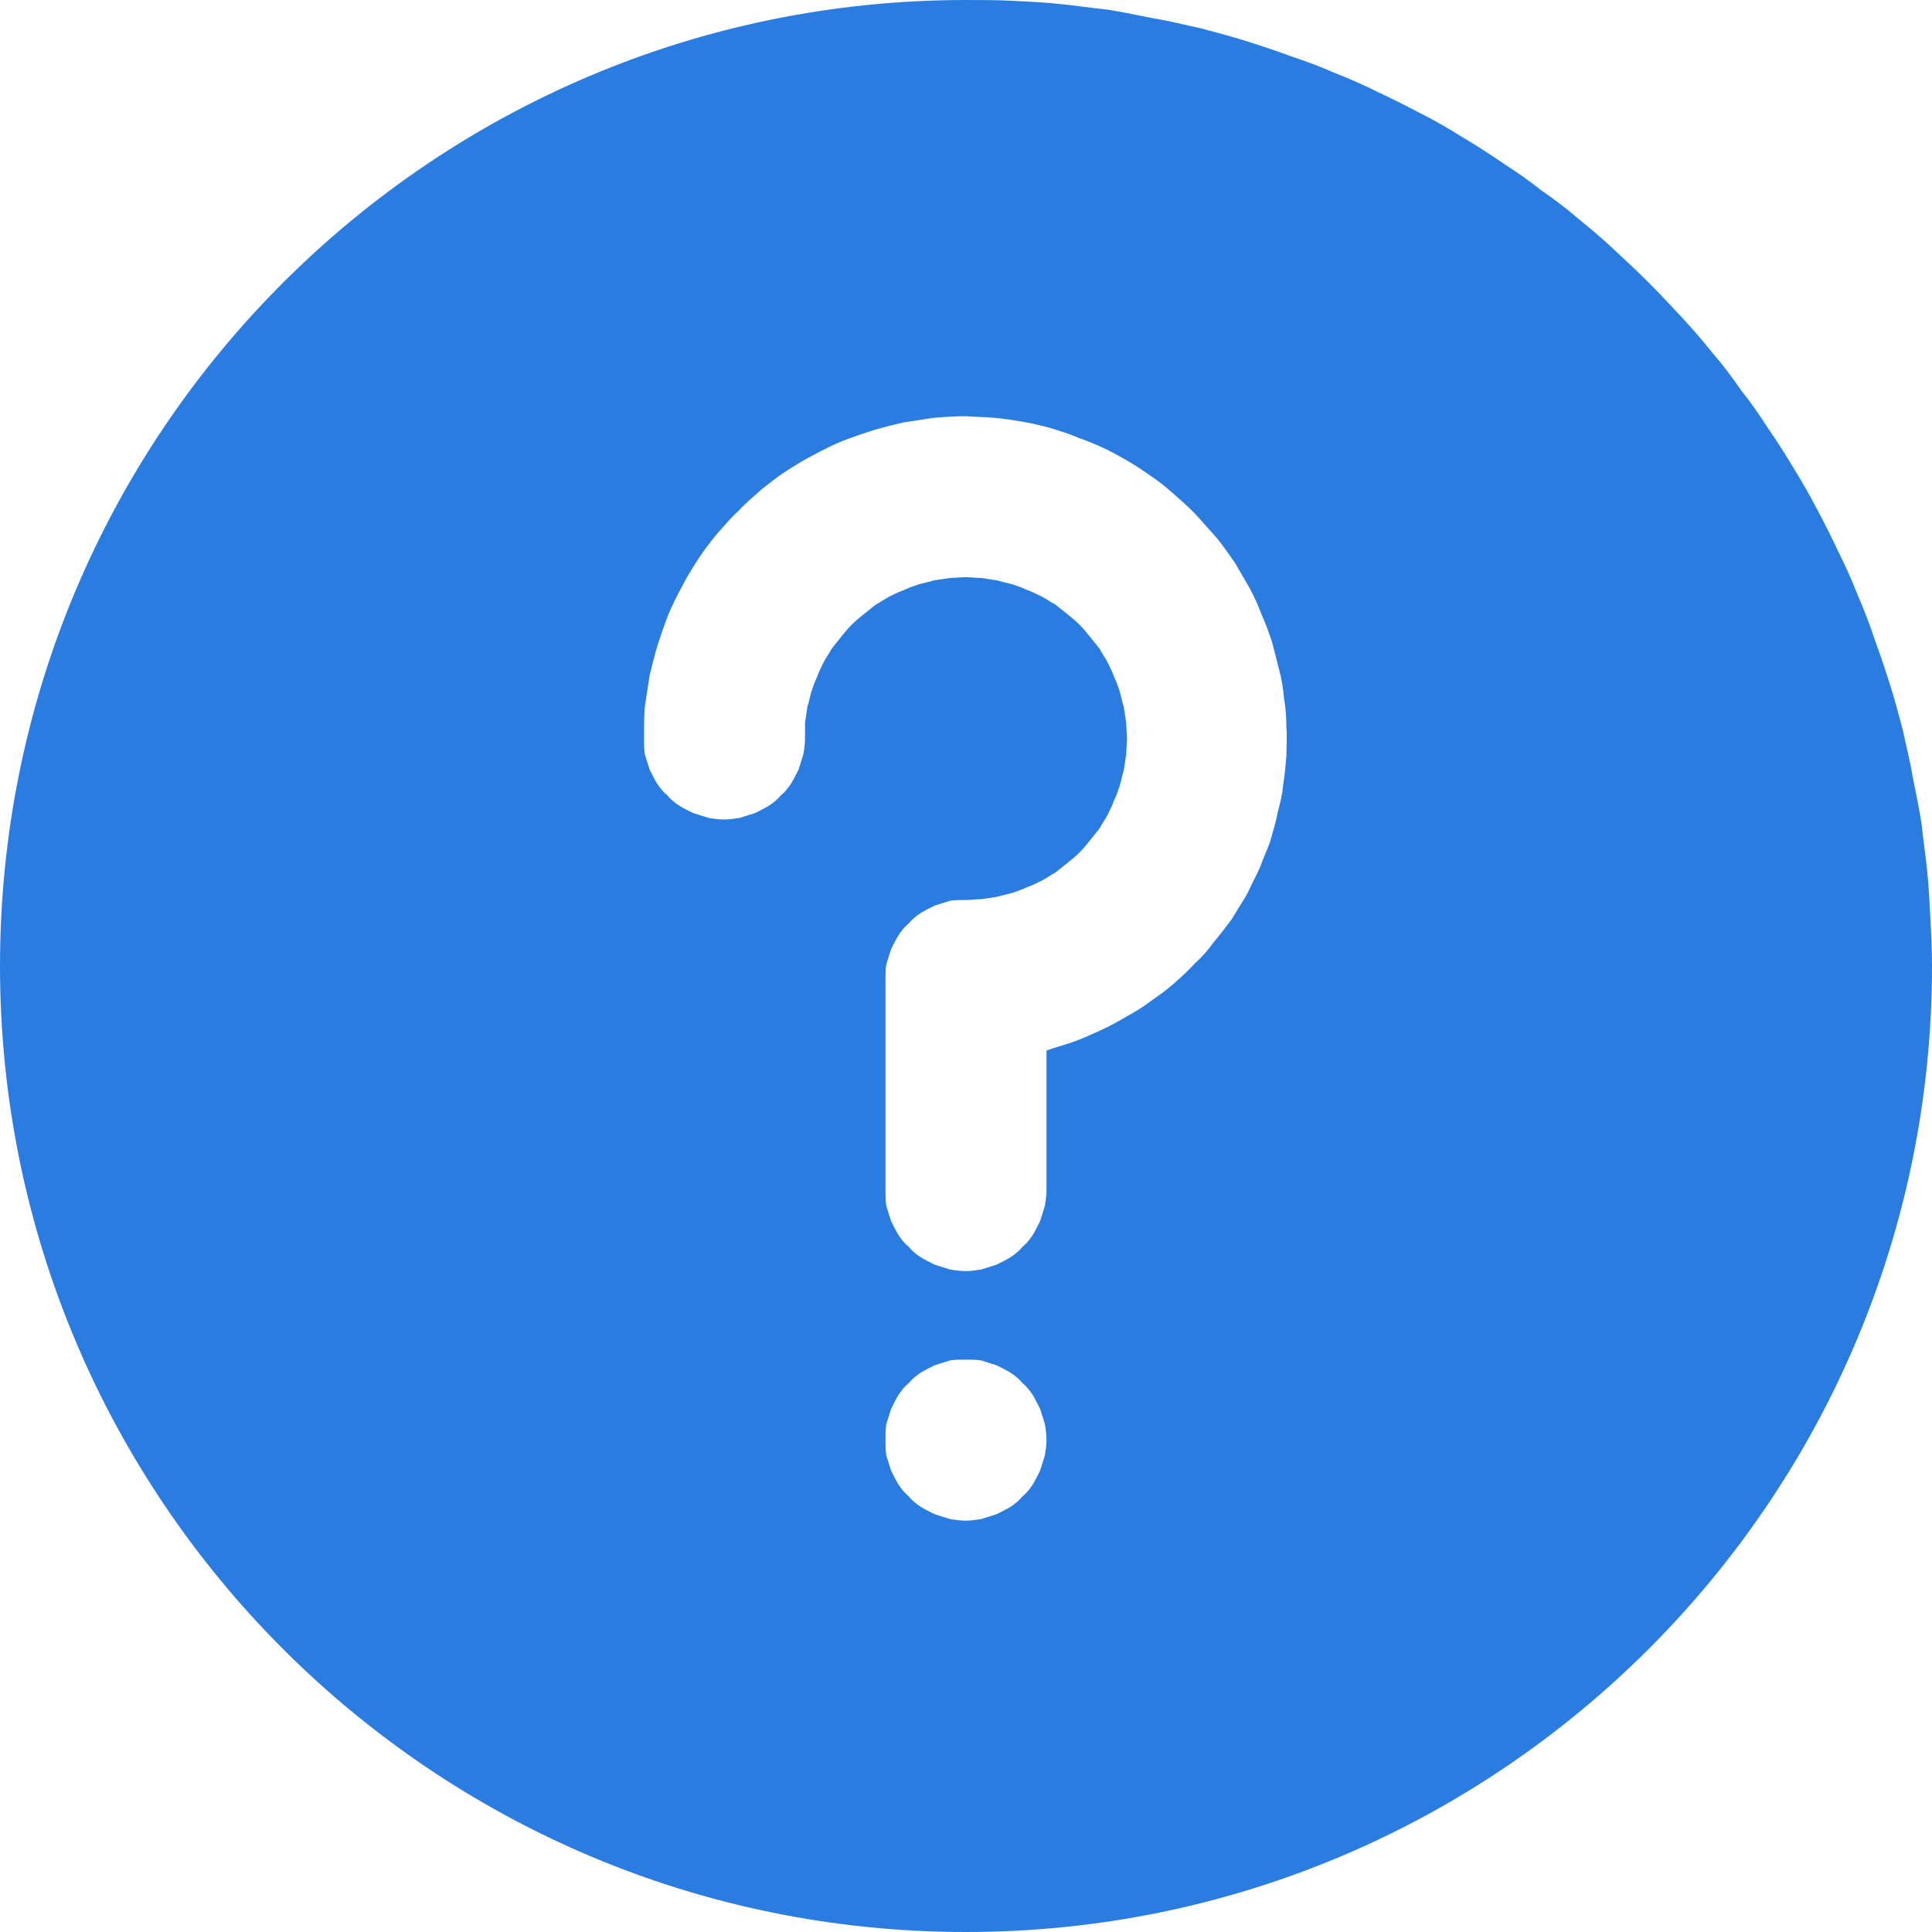 <svg width="24" height="24" viewBox="0 0 24 24" fill="none" xmlns="http://www.w3.org/2000/svg" xmlns:xlink="http://www.w3.org/1999/xlink">
	<desc>
			Created with Pixso.
	</desc>
	<defs>
		<clipPath id="clip903_4021">
			<rect id="问号1" width="24" height="24" fill="white" fill-opacity="0"/>
		</clipPath>
	</defs>
	<g clip-path="url(#clip903_4021)">
		<path id="path" d="M12 0C12.19 0 12.39 0 12.58 0.01C12.78 0.02 12.98 0.03 13.17 0.05C13.37 0.07 13.56 0.1 13.76 0.12C13.95 0.15 14.14 0.19 14.34 0.23C14.53 0.26 14.72 0.31 14.91 0.35C15.1 0.4 15.29 0.45 15.48 0.51C15.67 0.57 15.85 0.63 16.04 0.7C16.22 0.76 16.41 0.83 16.59 0.91C16.77 0.98 16.95 1.06 17.13 1.15C17.3 1.23 17.48 1.32 17.65 1.41C17.83 1.5 18 1.6 18.16 1.7C18.33 1.8 18.5 1.91 18.66 2.02C18.83 2.13 18.99 2.24 19.14 2.36C19.3 2.47 19.46 2.59 19.61 2.72C19.76 2.84 19.91 2.97 20.05 3.1C20.2 3.24 20.34 3.37 20.48 3.51C20.62 3.65 20.75 3.79 20.89 3.94C21.02 4.08 21.15 4.23 21.27 4.38C21.4 4.53 21.52 4.69 21.63 4.85C21.75 5 21.86 5.16 21.97 5.33C22.08 5.49 22.19 5.66 22.29 5.83C22.39 5.99 22.49 6.17 22.58 6.34C22.67 6.51 22.76 6.69 22.84 6.86C22.93 7.04 23.01 7.22 23.08 7.4C23.16 7.58 23.23 7.77 23.29 7.95C23.36 8.14 23.42 8.32 23.48 8.51C23.54 8.7 23.59 8.89 23.64 9.08C23.68 9.27 23.73 9.46 23.76 9.65C23.8 9.85 23.84 10.04 23.87 10.23C23.89 10.43 23.92 10.62 23.94 10.82C23.96 11.01 23.97 11.21 23.98 11.41C23.99 11.6 24 11.8 24 12C24 18.62 18.62 24 12 24C5.37 24 0 18.62 0 12C0 5.37 5.37 0 12 0ZM12 5.17C11.86 5.17 11.73 5.18 11.6 5.19C11.47 5.21 11.34 5.23 11.21 5.25C11.09 5.28 10.96 5.31 10.83 5.35C10.71 5.39 10.59 5.43 10.46 5.48C10.34 5.53 10.22 5.59 10.11 5.65C9.99 5.71 9.88 5.78 9.77 5.85C9.66 5.92 9.56 6 9.46 6.08C9.36 6.17 9.26 6.25 9.17 6.35C9.07 6.44 8.99 6.54 8.9 6.64C8.82 6.74 8.74 6.84 8.67 6.95C8.6 7.06 8.53 7.17 8.47 7.29C8.41 7.4 8.35 7.52 8.3 7.64C8.25 7.77 8.21 7.89 8.17 8.01C8.13 8.14 8.1 8.27 8.07 8.39C8.05 8.52 8.03 8.65 8.01 8.78C8 8.91 8 9.04 8 9.17C8 9.24 8 9.31 8.01 9.37C8.03 9.43 8.05 9.5 8.07 9.56C8.1 9.62 8.13 9.68 8.16 9.73C8.2 9.79 8.24 9.84 8.29 9.88C8.33 9.93 8.38 9.97 8.44 10.01C8.49 10.04 8.55 10.07 8.61 10.1C8.67 10.12 8.74 10.14 8.8 10.16C8.86 10.17 8.93 10.18 9 10.18C9.06 10.18 9.13 10.17 9.19 10.16C9.25 10.14 9.32 10.12 9.38 10.1C9.44 10.07 9.5 10.04 9.55 10.01C9.61 9.97 9.66 9.93 9.7 9.88C9.75 9.84 9.79 9.79 9.83 9.73C9.86 9.68 9.89 9.62 9.92 9.56C9.94 9.5 9.96 9.43 9.98 9.37C9.99 9.31 10 9.24 10 9.17C10 9.11 10 9.04 10 8.98C10.01 8.91 10.02 8.85 10.03 8.78C10.05 8.72 10.06 8.66 10.08 8.59C10.1 8.53 10.12 8.47 10.15 8.41C10.17 8.35 10.2 8.29 10.23 8.23C10.26 8.17 10.3 8.12 10.33 8.06C10.37 8.01 10.41 7.96 10.45 7.91C10.49 7.86 10.53 7.81 10.58 7.76C10.63 7.71 10.68 7.67 10.73 7.63C10.78 7.59 10.83 7.55 10.88 7.51C10.94 7.48 10.99 7.44 11.05 7.41C11.11 7.38 11.17 7.35 11.23 7.33C11.29 7.3 11.35 7.28 11.41 7.26C11.48 7.24 11.54 7.23 11.6 7.21C11.67 7.2 11.73 7.19 11.8 7.18C11.86 7.18 11.93 7.17 12 7.17C12.06 7.17 12.13 7.18 12.19 7.18C12.26 7.19 12.32 7.2 12.39 7.21C12.45 7.23 12.51 7.24 12.58 7.26C12.64 7.28 12.7 7.3 12.76 7.33C12.82 7.35 12.88 7.38 12.94 7.41C13 7.44 13.05 7.48 13.11 7.51C13.16 7.55 13.21 7.59 13.26 7.63C13.31 7.67 13.36 7.71 13.41 7.76C13.46 7.81 13.5 7.86 13.54 7.91C13.58 7.96 13.62 8.01 13.66 8.06C13.69 8.12 13.73 8.17 13.76 8.23C13.79 8.29 13.82 8.35 13.84 8.41C13.87 8.47 13.89 8.53 13.91 8.59C13.93 8.66 13.94 8.72 13.96 8.78C13.97 8.85 13.98 8.91 13.99 8.98C13.99 9.04 14 9.11 14 9.17C14 9.24 13.99 9.31 13.99 9.37C13.98 9.44 13.97 9.5 13.96 9.57C13.94 9.63 13.93 9.69 13.91 9.76C13.89 9.82 13.87 9.88 13.84 9.94C13.82 10 13.79 10.06 13.76 10.12C13.73 10.18 13.69 10.23 13.66 10.29C13.62 10.34 13.58 10.39 13.54 10.44C13.5 10.49 13.46 10.54 13.41 10.59C13.36 10.64 13.31 10.68 13.26 10.72C13.21 10.76 13.16 10.8 13.11 10.84C13.05 10.87 13 10.91 12.94 10.94C12.88 10.97 12.82 11 12.76 11.02C12.7 11.05 12.64 11.07 12.58 11.09C12.51 11.11 12.45 11.12 12.39 11.14C12.32 11.15 12.26 11.16 12.19 11.17C12.13 11.17 12.06 11.18 12 11.18C11.93 11.18 11.86 11.18 11.8 11.19C11.74 11.21 11.67 11.23 11.61 11.25C11.55 11.28 11.49 11.31 11.44 11.34C11.38 11.38 11.33 11.42 11.29 11.47C11.24 11.51 11.2 11.56 11.16 11.62C11.13 11.67 11.1 11.73 11.07 11.79C11.05 11.85 11.03 11.92 11.01 11.98C11 12.04 11 12.11 11 12.18L11 14.79C11 14.85 11 14.92 11.01 14.98C11.03 15.04 11.05 15.11 11.07 15.17C11.1 15.23 11.13 15.29 11.16 15.34C11.2 15.4 11.24 15.45 11.29 15.49C11.33 15.54 11.38 15.58 11.44 15.62C11.49 15.65 11.55 15.68 11.61 15.71C11.67 15.73 11.74 15.75 11.8 15.77C11.86 15.78 11.93 15.79 12 15.79C12.06 15.79 12.13 15.78 12.19 15.77C12.25 15.75 12.32 15.73 12.38 15.71C12.44 15.68 12.5 15.65 12.55 15.62C12.61 15.58 12.66 15.54 12.7 15.49C12.75 15.45 12.79 15.4 12.83 15.34C12.86 15.29 12.89 15.23 12.92 15.17C12.94 15.11 12.96 15.04 12.98 14.98C12.99 14.92 13 14.85 13 14.79L13 13.05C13.11 13.01 13.23 12.98 13.34 12.94C13.45 12.9 13.56 12.85 13.67 12.8C13.78 12.75 13.89 12.69 13.99 12.63C14.1 12.57 14.2 12.51 14.29 12.44C14.39 12.37 14.49 12.3 14.58 12.22C14.67 12.14 14.76 12.06 14.84 11.97C14.93 11.89 15.01 11.8 15.08 11.7C15.16 11.61 15.23 11.51 15.3 11.42C15.36 11.32 15.43 11.21 15.49 11.11C15.54 11 15.6 10.89 15.65 10.78C15.69 10.67 15.74 10.56 15.78 10.45C15.81 10.33 15.85 10.22 15.87 10.1C15.9 9.99 15.93 9.87 15.94 9.75C15.96 9.63 15.97 9.51 15.98 9.39C15.98 9.27 15.99 9.15 15.98 9.03C15.98 8.91 15.97 8.79 15.95 8.67C15.94 8.55 15.92 8.43 15.89 8.32C15.86 8.2 15.83 8.08 15.8 7.97C15.76 7.85 15.72 7.74 15.67 7.63C15.63 7.52 15.58 7.41 15.52 7.3C15.46 7.2 15.4 7.09 15.34 6.99C15.27 6.89 15.2 6.79 15.13 6.7C15.05 6.61 14.97 6.52 14.89 6.43C14.81 6.34 14.72 6.26 14.63 6.18C14.54 6.1 14.45 6.02 14.35 5.95C14.25 5.88 14.15 5.81 14.05 5.75C13.95 5.69 13.84 5.63 13.74 5.58C13.63 5.53 13.52 5.48 13.4 5.44C13.29 5.39 13.18 5.36 13.06 5.32C12.95 5.29 12.83 5.26 12.71 5.24C12.59 5.22 12.47 5.2 12.35 5.19C12.24 5.18 12.12 5.18 12 5.17ZM11 17.89C11 17.95 11 18.02 11.01 18.08C11.03 18.14 11.05 18.21 11.07 18.27C11.1 18.33 11.13 18.39 11.16 18.44C11.2 18.5 11.24 18.55 11.29 18.59C11.33 18.64 11.38 18.68 11.44 18.72C11.49 18.75 11.55 18.78 11.61 18.81C11.67 18.83 11.74 18.85 11.8 18.87C11.86 18.88 11.93 18.89 12 18.89C12.06 18.89 12.13 18.88 12.19 18.87C12.25 18.85 12.32 18.83 12.38 18.81C12.44 18.78 12.5 18.75 12.55 18.72C12.61 18.68 12.66 18.64 12.7 18.59C12.75 18.55 12.79 18.5 12.83 18.44C12.86 18.39 12.89 18.33 12.92 18.27C12.94 18.21 12.96 18.14 12.98 18.08C12.99 18.02 13 17.95 13 17.89C13 17.82 12.99 17.75 12.98 17.69C12.96 17.63 12.94 17.56 12.92 17.5C12.89 17.44 12.86 17.38 12.83 17.33C12.79 17.27 12.75 17.22 12.7 17.18C12.66 17.13 12.61 17.09 12.55 17.05C12.5 17.02 12.44 16.99 12.38 16.96C12.32 16.94 12.25 16.92 12.19 16.9C12.13 16.89 12.06 16.89 12 16.89C11.93 16.89 11.86 16.89 11.8 16.9C11.74 16.92 11.67 16.94 11.61 16.96C11.55 16.99 11.49 17.02 11.44 17.05C11.38 17.09 11.33 17.13 11.29 17.18C11.24 17.22 11.2 17.27 11.16 17.33C11.13 17.38 11.1 17.44 11.07 17.5C11.05 17.56 11.03 17.63 11.01 17.69C11 17.75 11 17.82 11 17.89Z" fill="#2A7CE1" fill-opacity="1" fill-rule="nonzero"/>
	</g>
</svg>
